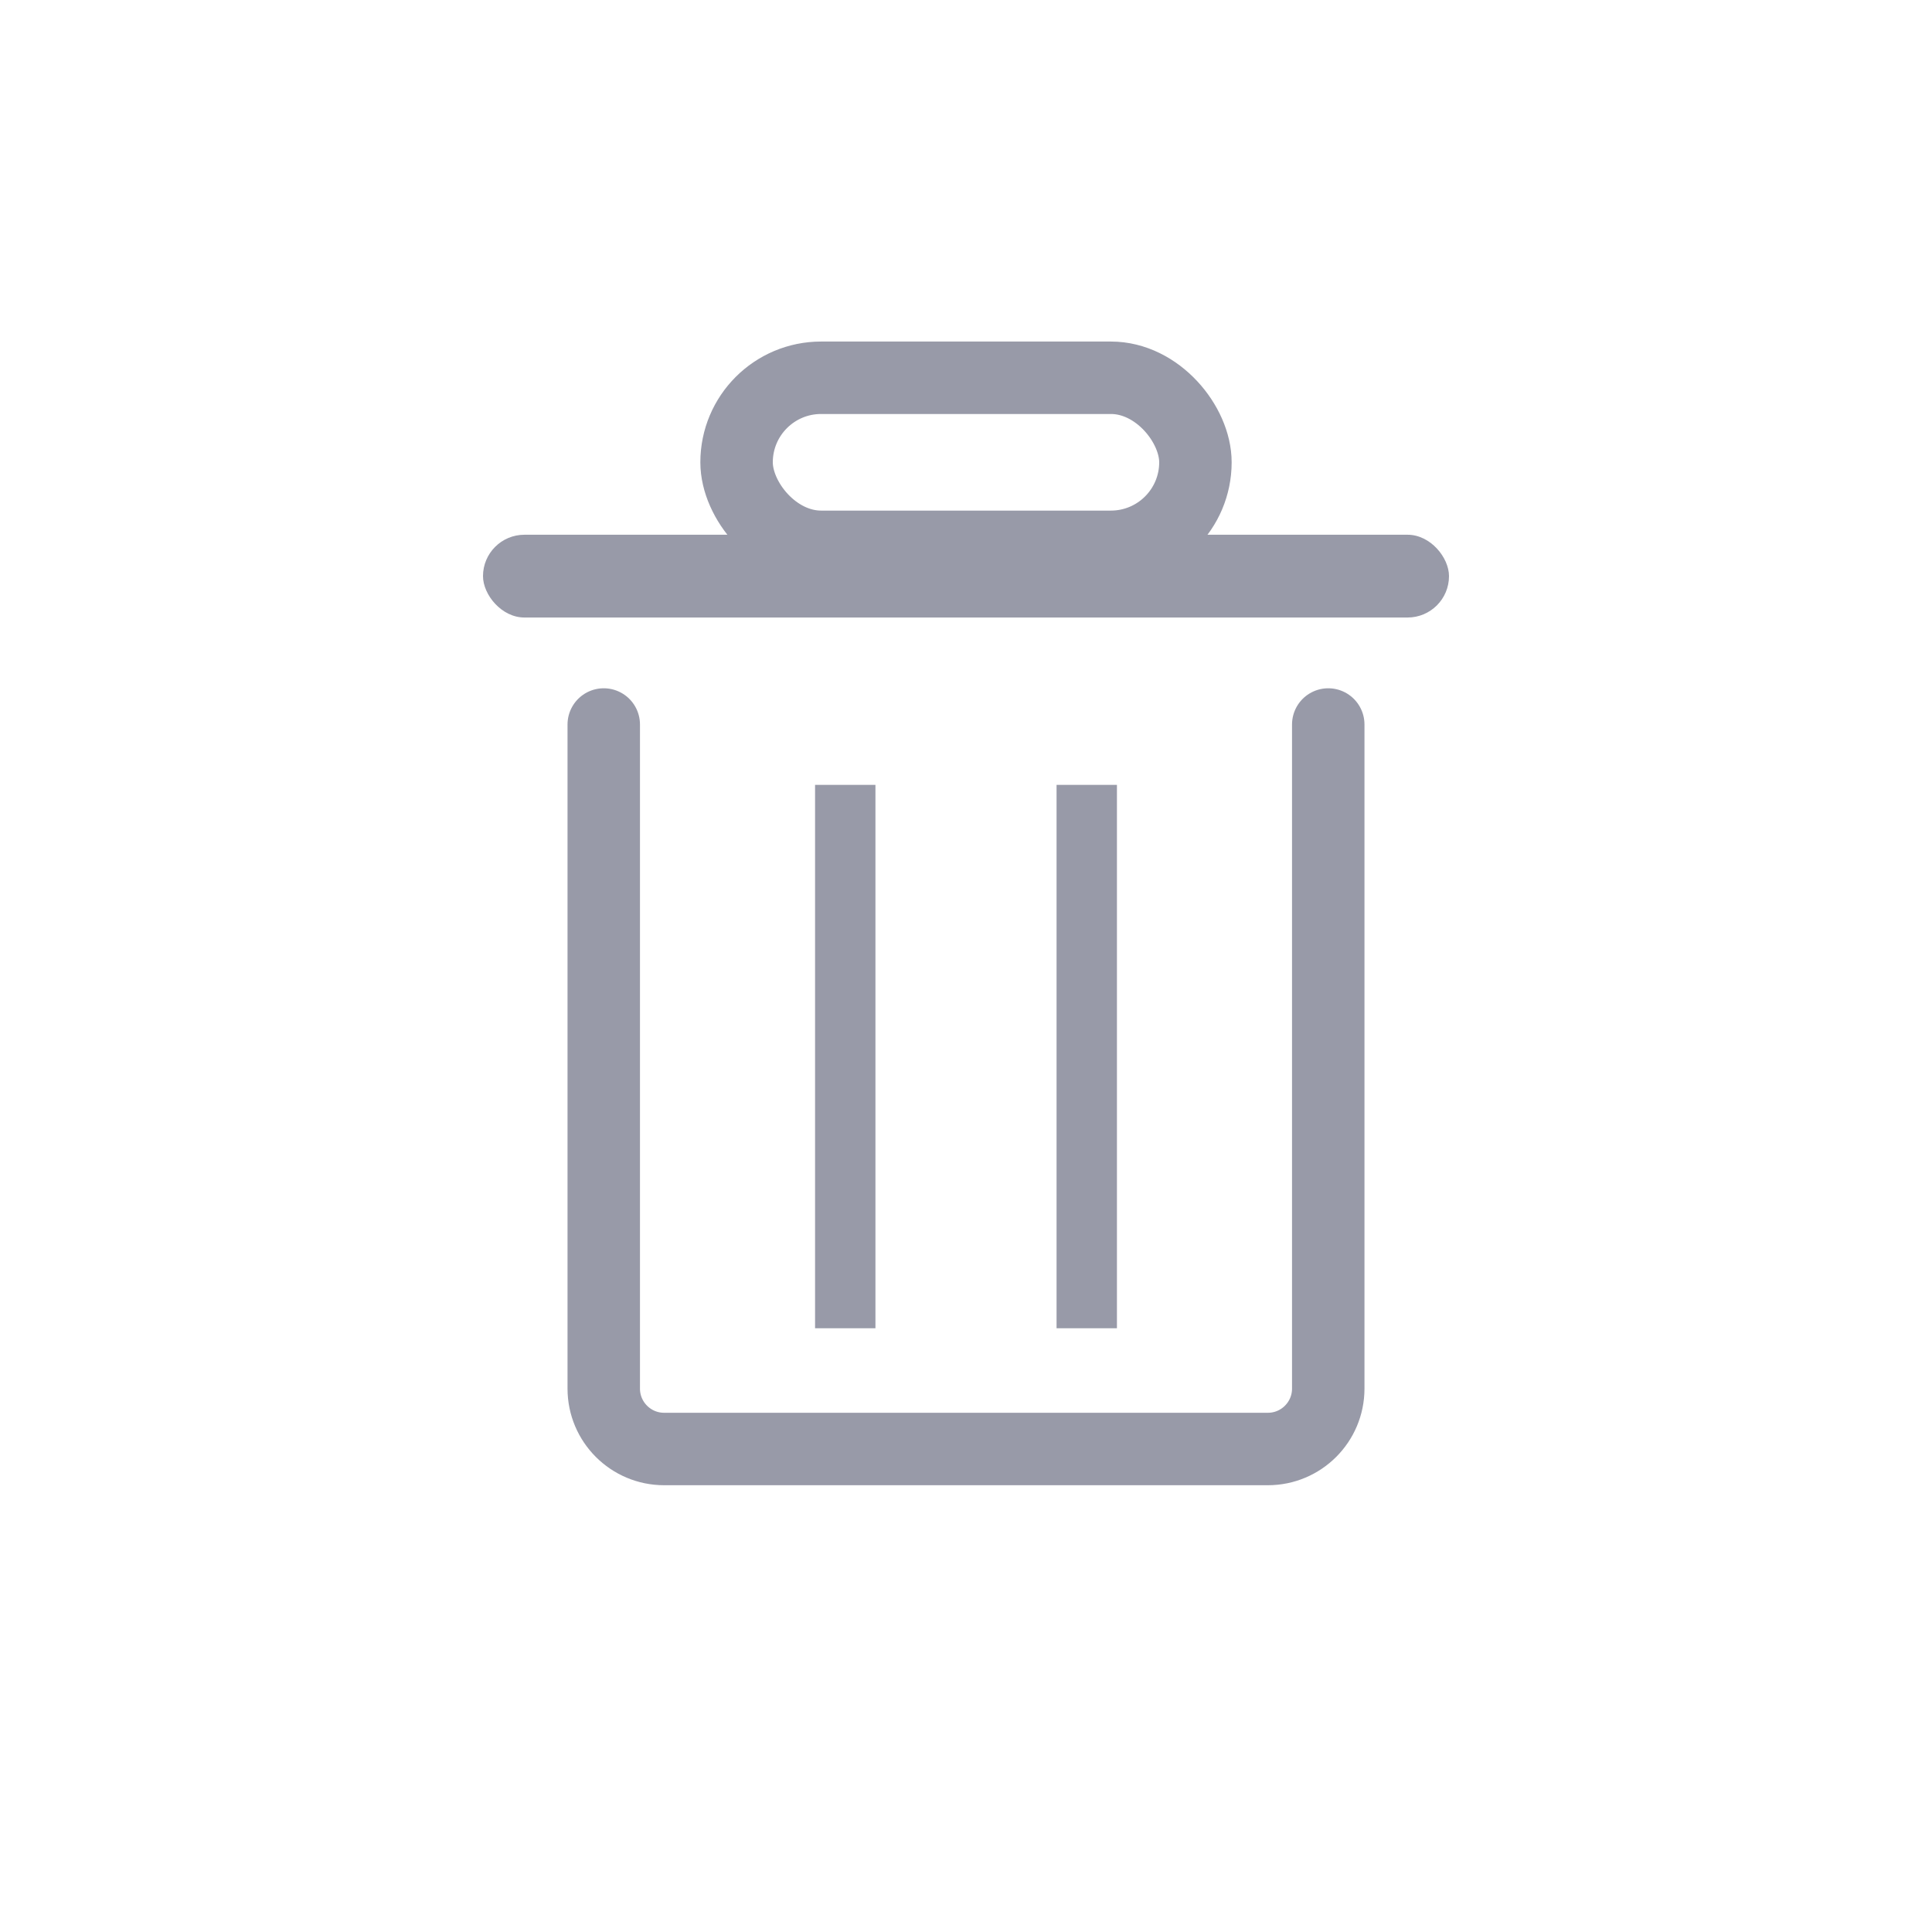 <svg width="32" height="32" viewBox="0 0 32 32" fill="none" xmlns="http://www.w3.org/2000/svg">
<rect x="8" y="8.857" width="16" height="1.371" rx="0.686" fill="#989AA8"/>
<rect x="12.2" y="6.257" width="7.6" height="2.8" rx="1.4" stroke="#989AA8" stroke-width="1.2"/>
<path d="M10 12L10 23C10 23.552 10.448 24 11 24H21C21.552 24 22 23.552 22 23V12" stroke="#989AA8" stroke-width="1.2" stroke-linecap="round"/>
<path d="M14 13V22M18 13V22" stroke="#989AA8"/>
</svg>
